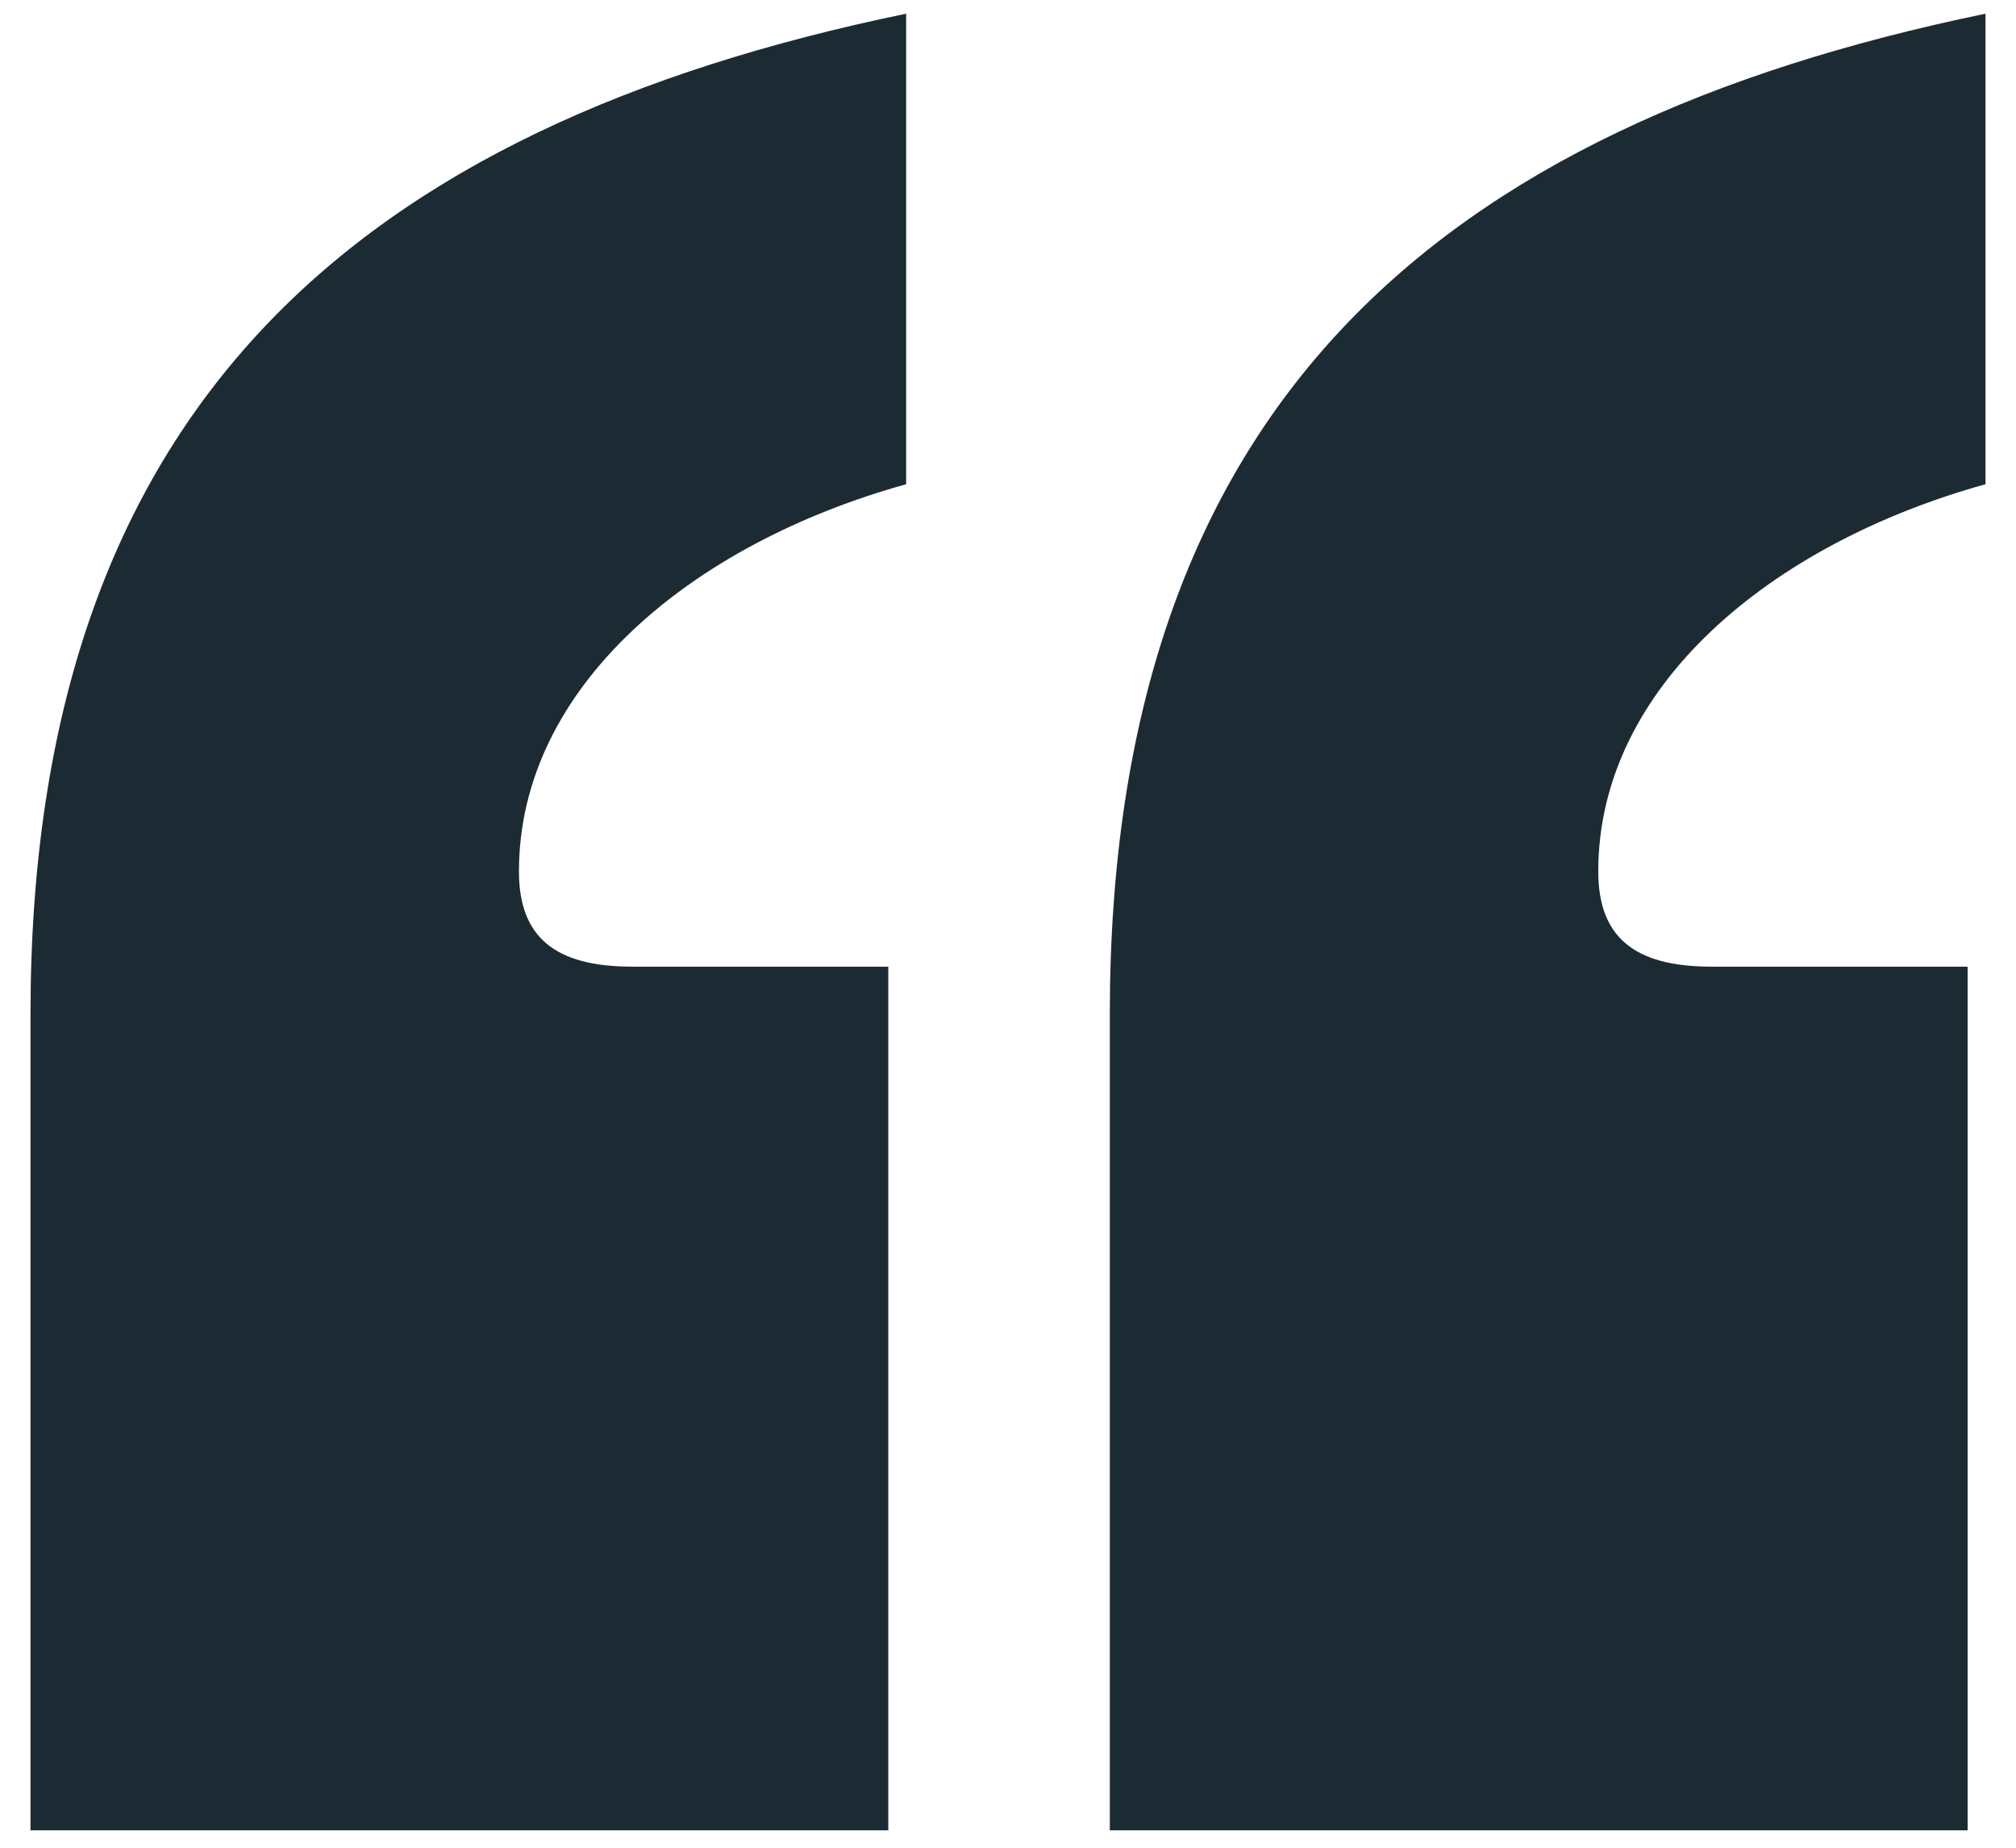 <svg width="48" height="44" viewBox="0 0 48 44" fill="none" xmlns="http://www.w3.org/2000/svg">
<path d="M21.15 23.019V43.585H0.726V24.154C0.726 9.687 8.527 3.021 21.575 0.326V11.531C16.469 12.949 12.356 16.353 12.356 20.75C12.356 22.31 13.207 23.019 15.051 23.019H21.15ZM46.848 23.019V43.585H26.424V24.154C26.424 9.687 34.225 3.021 47.274 0.326V11.531C42.167 12.949 38.054 16.353 38.054 20.75C38.054 22.31 38.905 23.019 40.749 23.019H46.848Z" fill="#1C2B33"/>
</svg>

